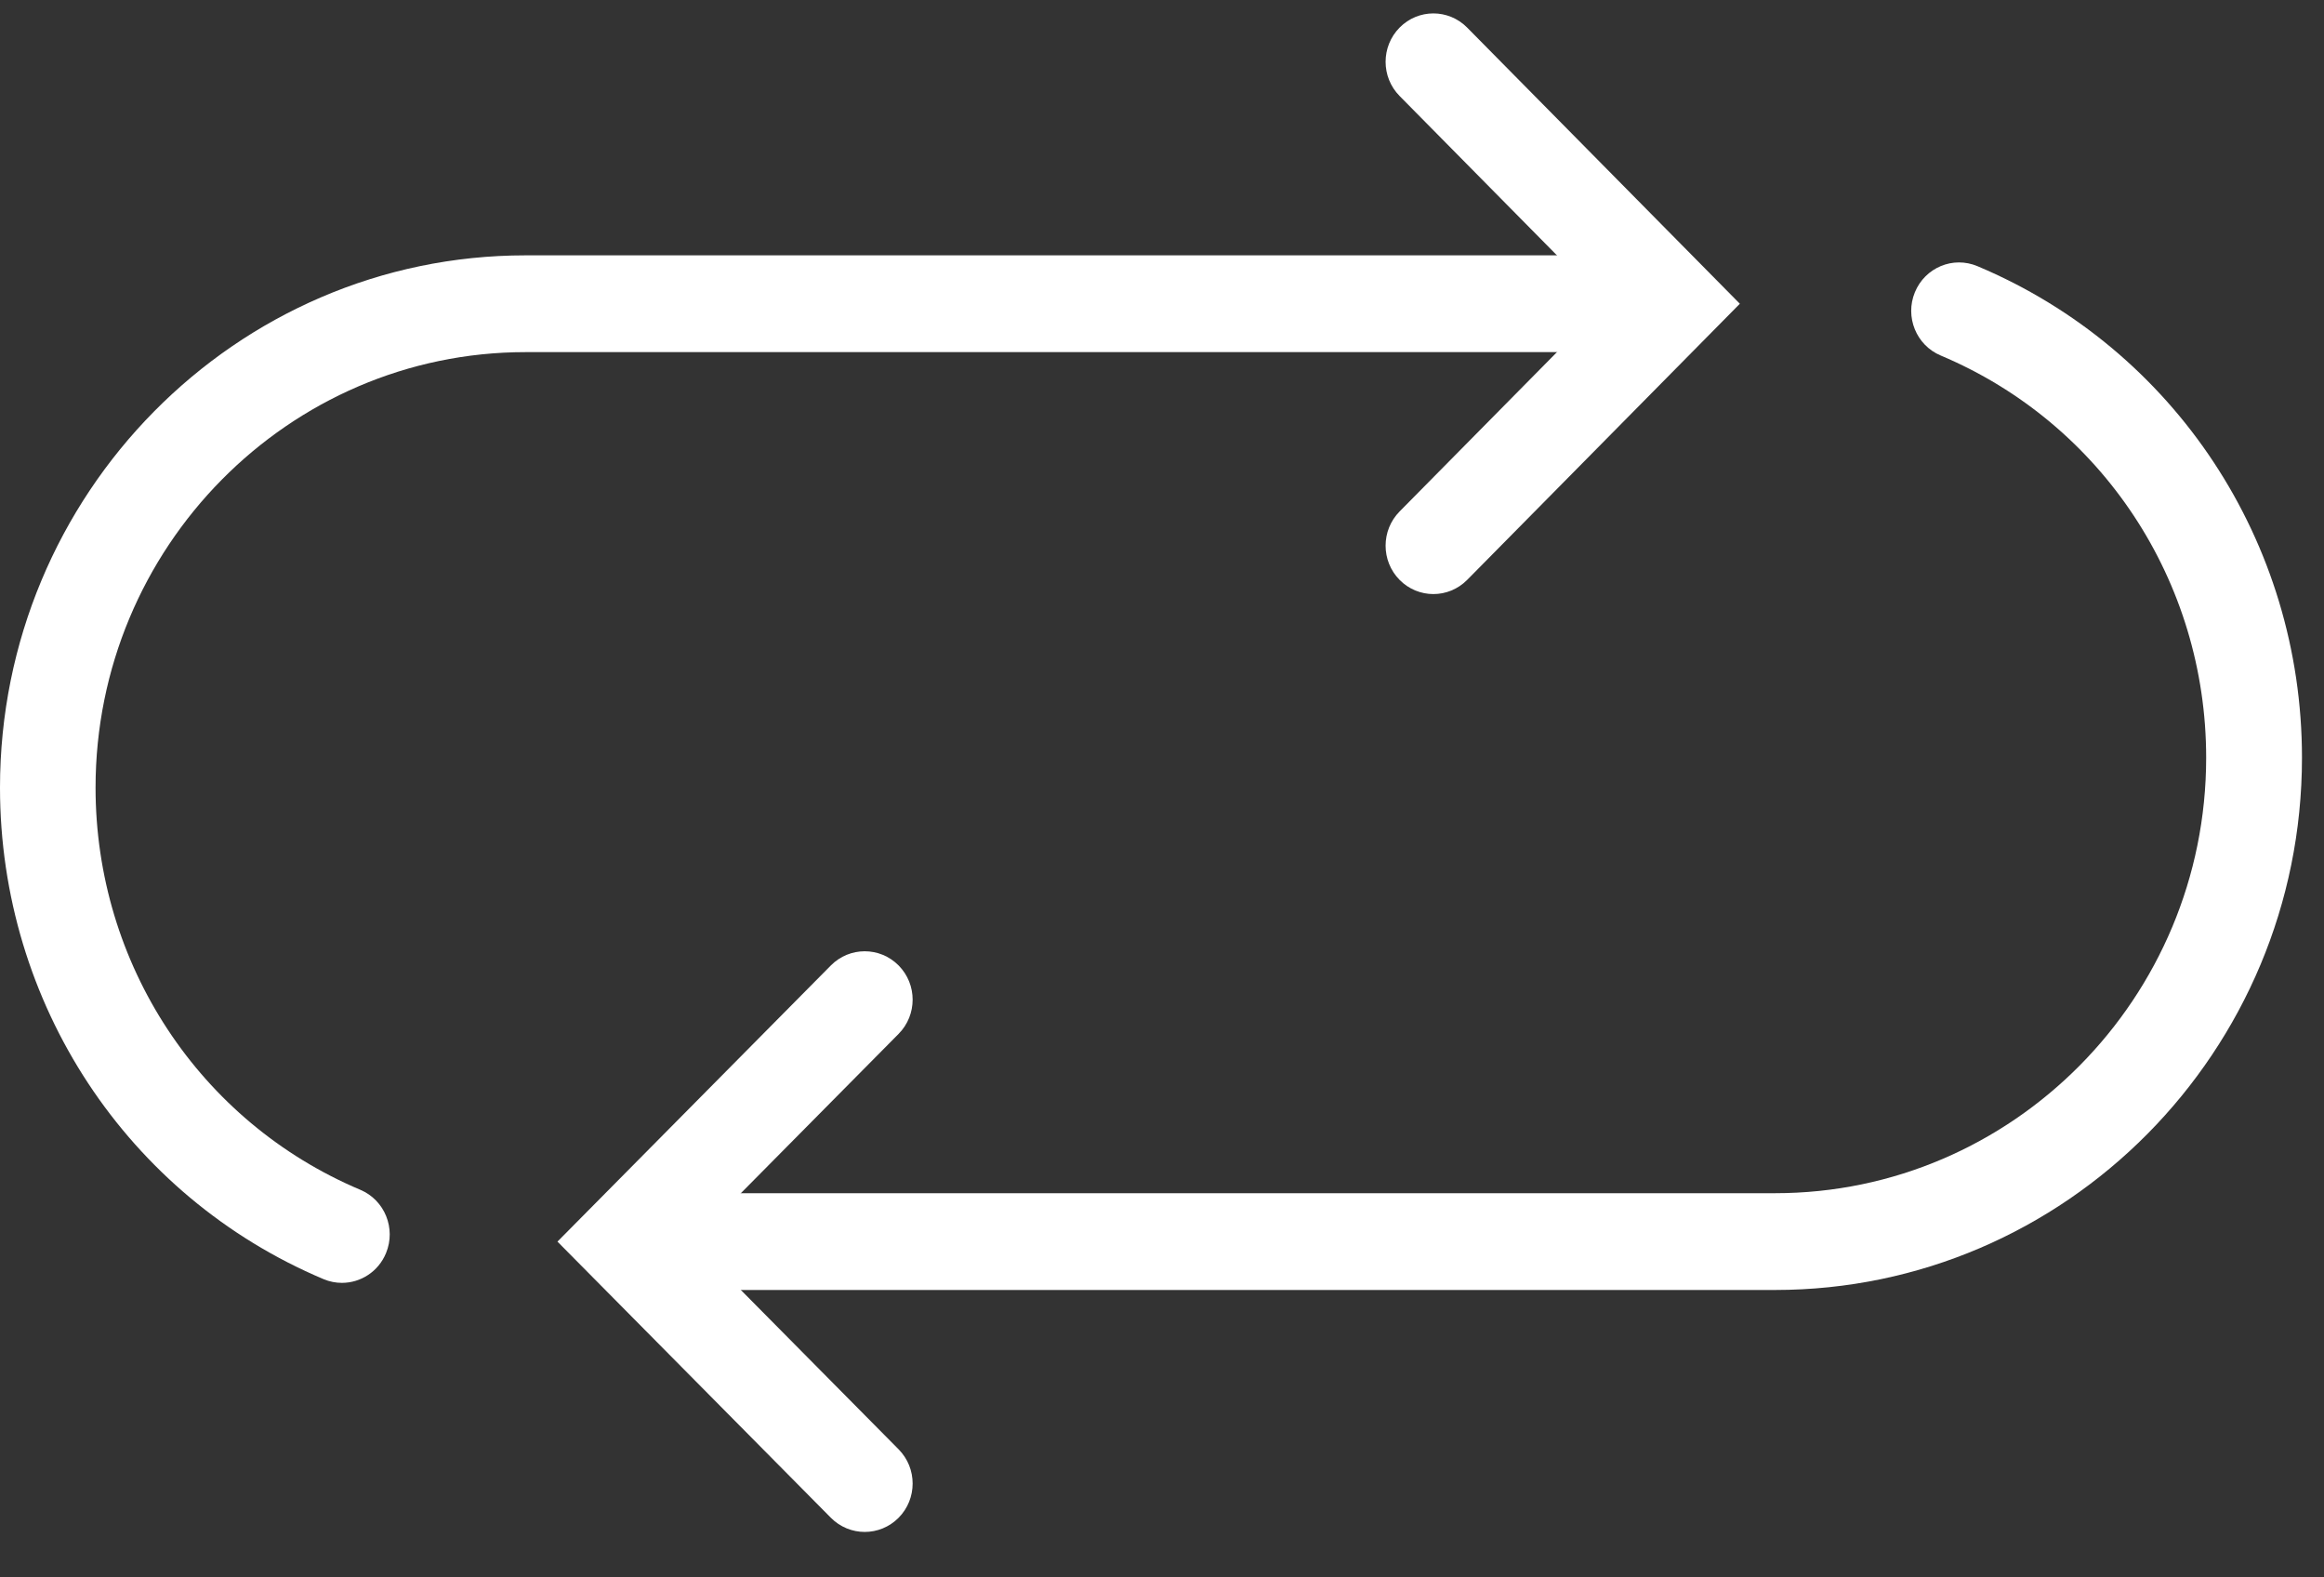 <?xml version="1.0" encoding="utf-8"?>
<svg width="84px" height="57px" viewBox="0 0 84 57" version="1.1" xmlns:xlink="http://www.w3.org/1999/xlink" xmlns="http://www.w3.org/2000/svg">
  <rect x="0" y="0" width="84" height="57" fill="#333333" stroke="none"/>
  <g id="noun_update_203893">
    <g id="Group" transform="translate(20 9.021)">
      <path d="M11.107 20.982C10.663 20.982 10.221 20.811 9.882 20.47L0 10.491L9.882 0.512C10.558 -0.171 11.655 -0.171 12.331 0.512C13.007 1.195 13.007 2.302 12.331 2.984L4.897 10.491L12.331 17.997C13.007 18.68 13.007 19.787 12.331 20.47C11.992 20.811 11.55 20.982 11.107 20.982Z" transform="translate(0.149 25.354)" id="Path" fill="#FFFFFF" stroke="none" />
      <path d="M41.991 37.131L1.732 37.131C0.776 37.131 0 36.347 0 35.382C0 34.417 0.776 33.634 1.732 33.634L41.991 33.634C50.584 33.634 57.576 26.574 57.576 17.897C57.576 11.521 53.809 5.817 47.98 3.363C47.097 2.992 46.681 1.968 47.048 1.077C47.415 0.186 48.426 -0.239 49.313 0.137C56.436 3.133 61.039 10.105 61.039 17.897C61.039 28.503 52.494 37.131 41.991 37.131Z" transform="translate(2.165 0.462)" id="Path" fill="#FFFFFF" stroke="none" />
    </g>
    <g id="Group" transform="translate(0 0.021)">
      <path d="M1.727 20.982C1.285 20.982 0.843 20.811 0.506 20.47C-0.169 19.787 -0.169 18.68 0.506 17.997L7.92 10.491L0.506 2.984C-0.169 2.302 -0.169 1.195 0.506 0.512C1.18 -0.171 2.273 -0.171 2.948 0.512L12.804 10.491L2.948 20.47C2.61 20.811 2.169 20.982 1.727 20.982Z" transform="translate(50.082 0.464)" id="Path" fill="#FFFFFF" stroke="none" />
      <path d="M12.358 37.13C12.137 37.13 11.912 37.087 11.694 36.995C4.59 33.998 0 27.026 0 19.234C0 8.628 8.522 0 18.997 0L59.149 0C60.102 0 60.876 0.783 60.876 1.749C60.876 2.714 60.102 3.497 59.149 3.497L18.997 3.497C10.427 3.497 3.454 10.557 3.454 19.234C3.454 25.61 7.211 31.314 13.024 33.767C13.905 34.139 14.32 35.163 13.953 36.053C13.678 36.725 13.035 37.13 12.358 37.13Z" transform="translate(0 9.206)" id="Path" fill="#FFFFFF" stroke="none" />
    </g>
  </g>
</svg>